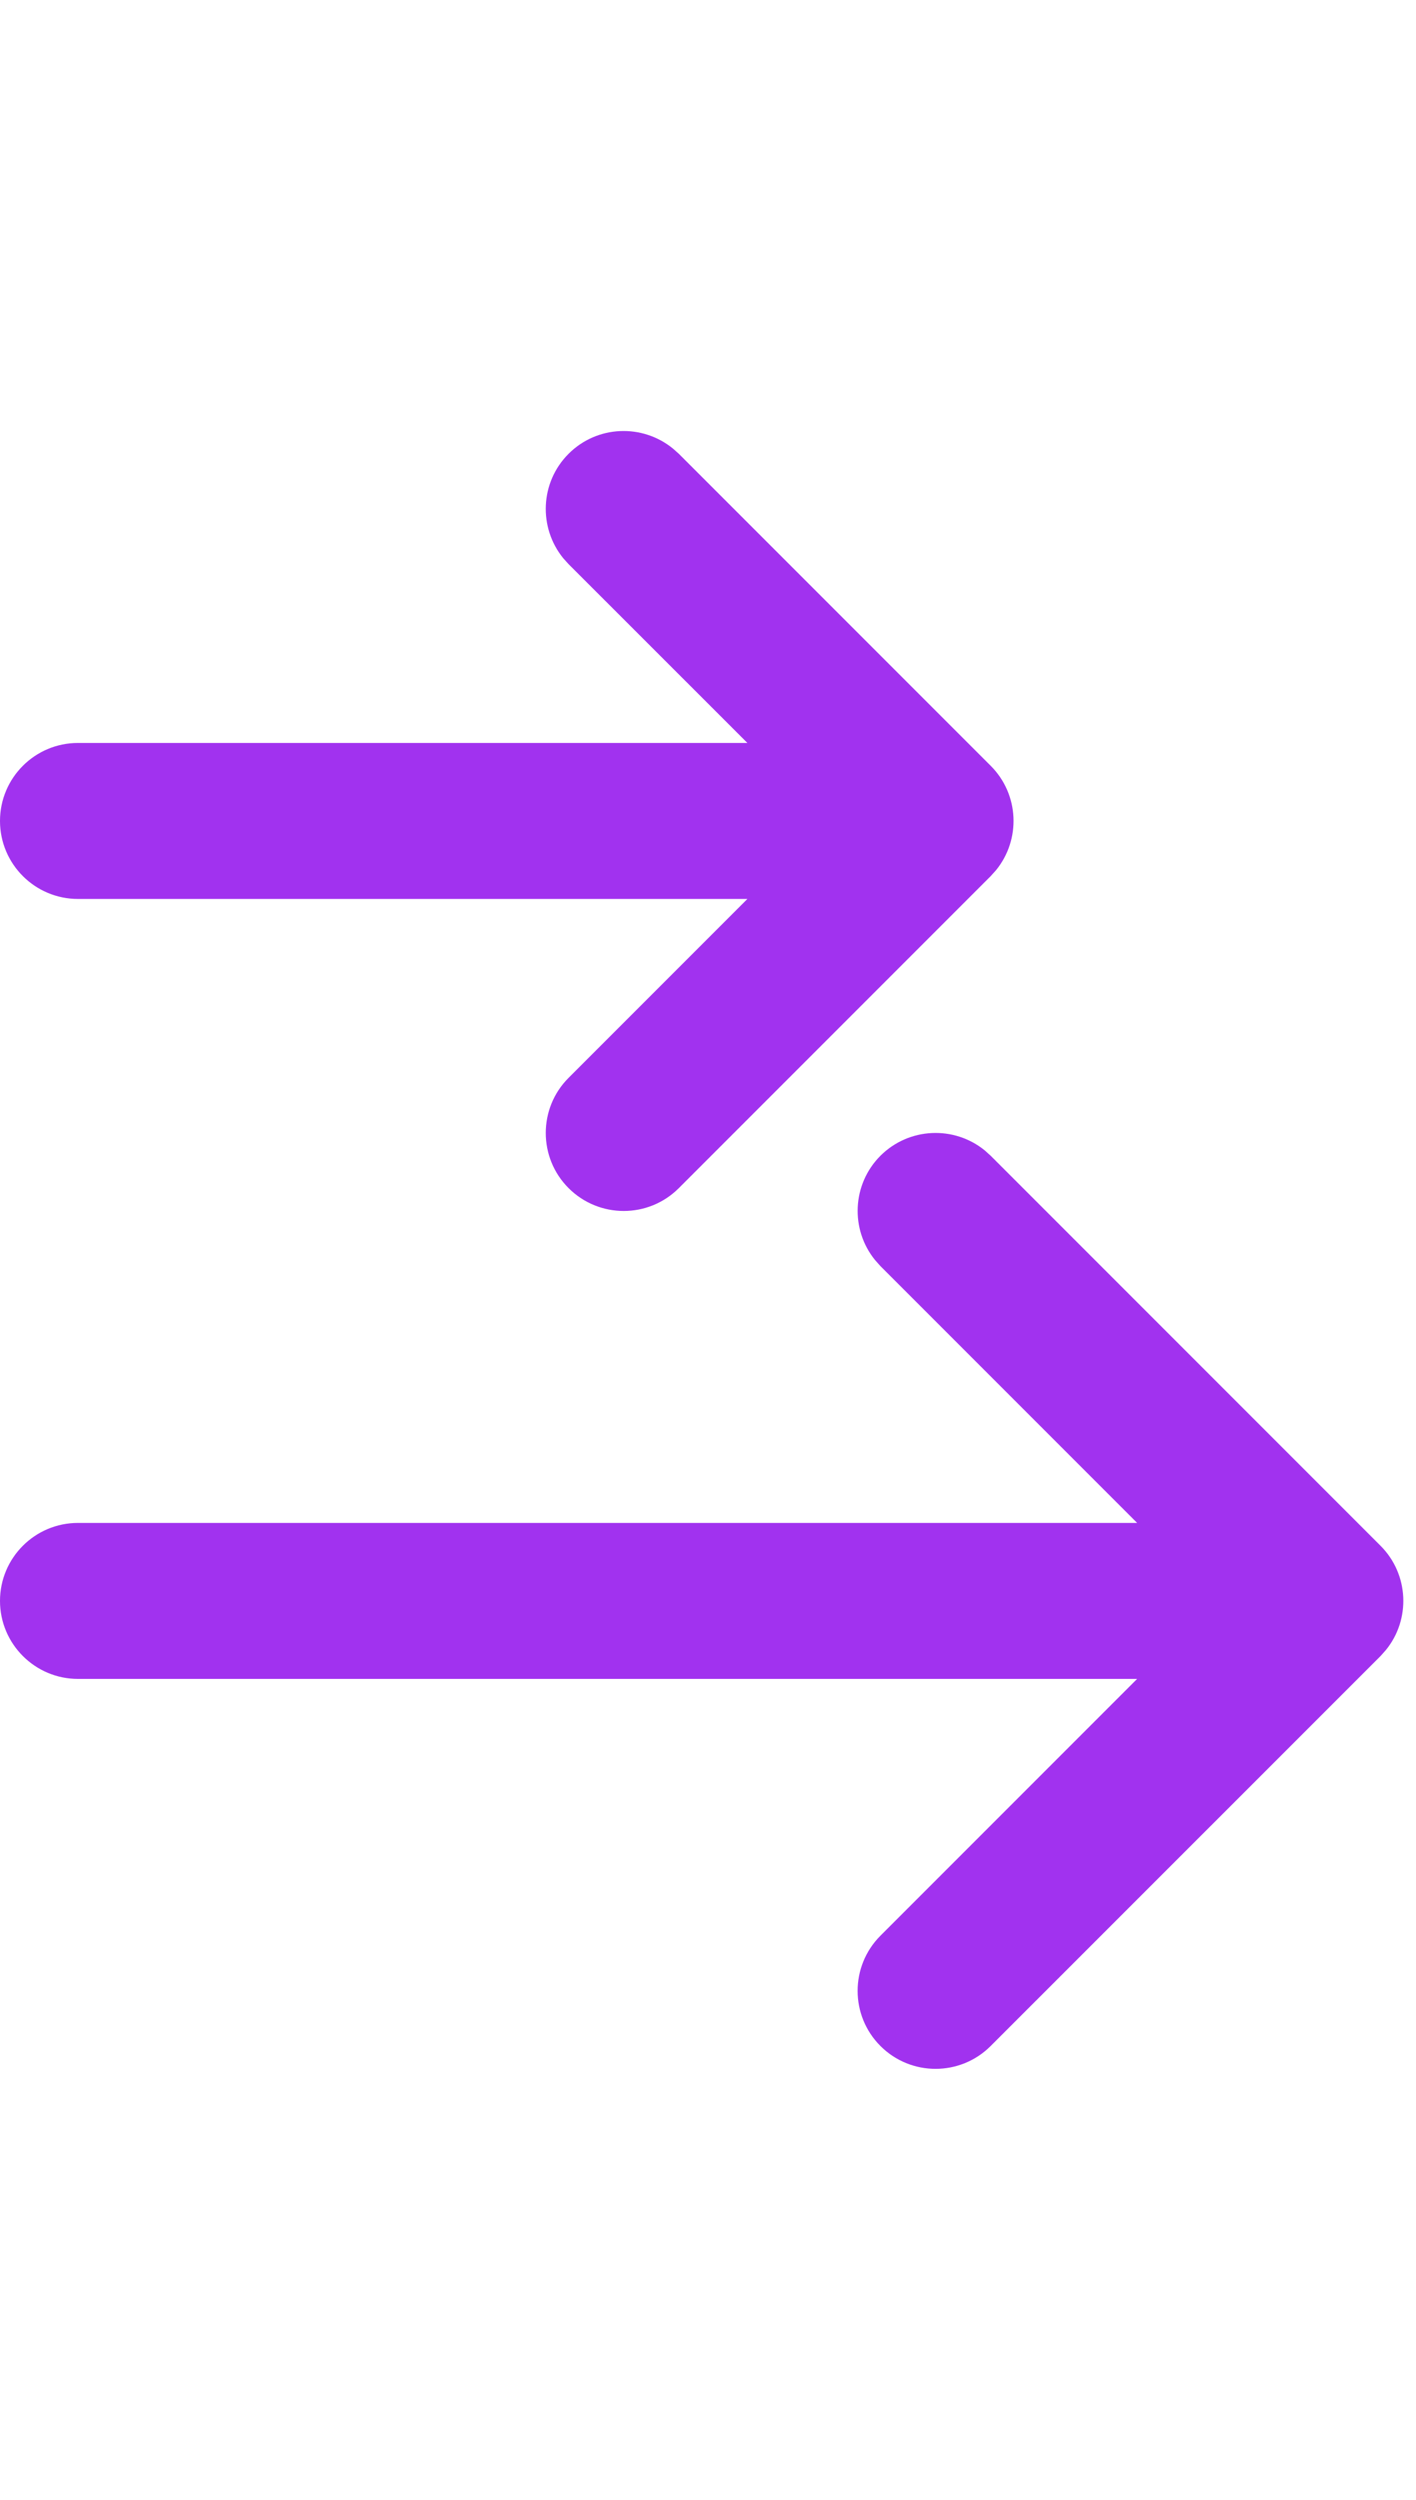 <svg width="17" height="30" viewBox="0 0 17 30" fill="none" xmlns="http://www.w3.org/2000/svg">
<path d="M10.57 13.87C10.913 13.528 11.455 13.506 11.823 13.806L11.894 13.87L16.574 18.55C16.916 18.892 16.938 19.435 16.638 19.802L16.574 19.874L11.894 24.553C11.529 24.919 10.935 24.919 10.57 24.553C10.205 24.188 10.205 23.596 10.57 23.23L13.652 20.148H0.936C0.42 20.148 -2.2596e-08 19.728 0 19.212C0 18.695 0.42 18.276 0.936 18.276H13.652L10.57 15.194L10.506 15.122C10.207 14.755 10.228 14.213 10.57 13.87ZM6.826 5.446C7.169 5.103 7.711 5.083 8.079 5.383L8.15 5.446L11.894 9.19C12.237 9.533 12.258 10.075 11.958 10.443L11.894 10.514L8.15 14.258C7.785 14.624 7.192 14.624 6.826 14.258C6.461 13.893 6.461 13.3 6.826 12.935L8.973 10.788H0.936C0.42 10.788 -2.2596e-08 10.369 0 9.852C0 9.335 0.42 8.916 0.936 8.916H8.973L6.826 6.77L6.762 6.699C6.463 6.331 6.483 5.789 6.826 5.446Z" fill="#A132EF"/>
</svg>
